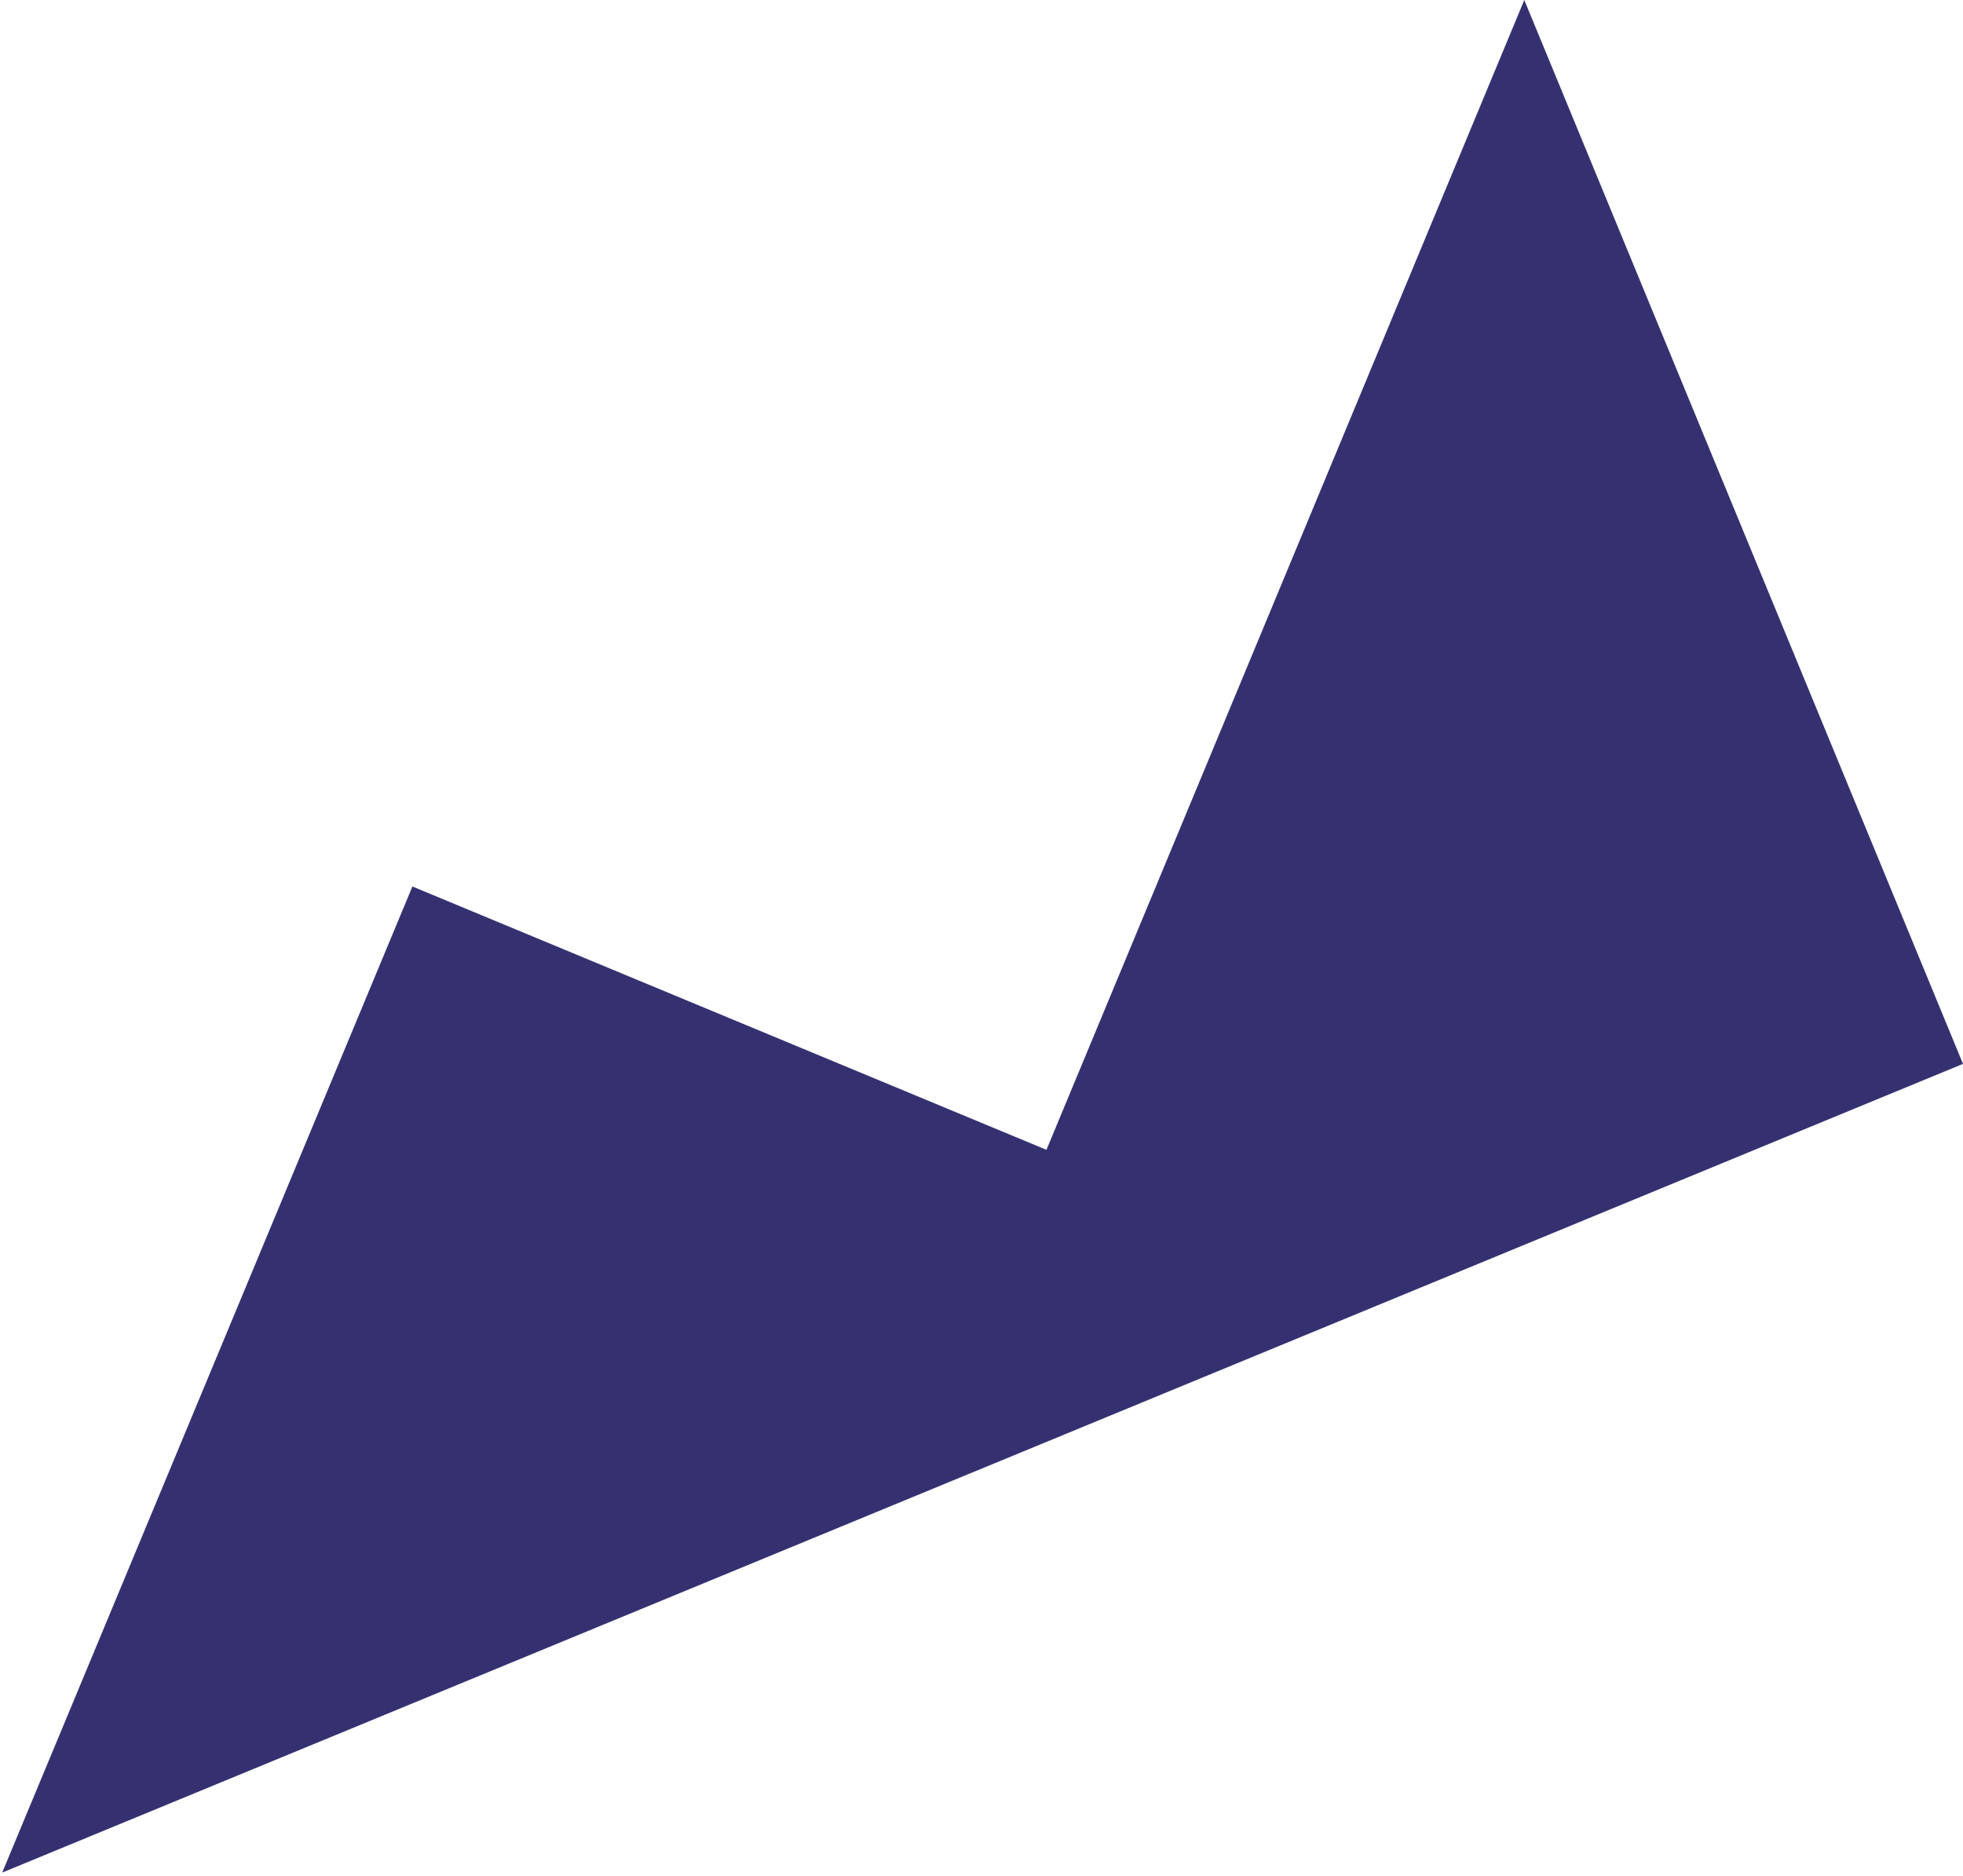 <?xml version="1.0" encoding="UTF-8"?> <svg xmlns="http://www.w3.org/2000/svg" width="518" height="495" viewBox="0 0 518 495" fill="none"><path d="M276.137 303.391L402.233 -0L518 280.715L0.58 494.1L108.827 233.908L276.137 303.391Z" fill="#353171"></path></svg> 